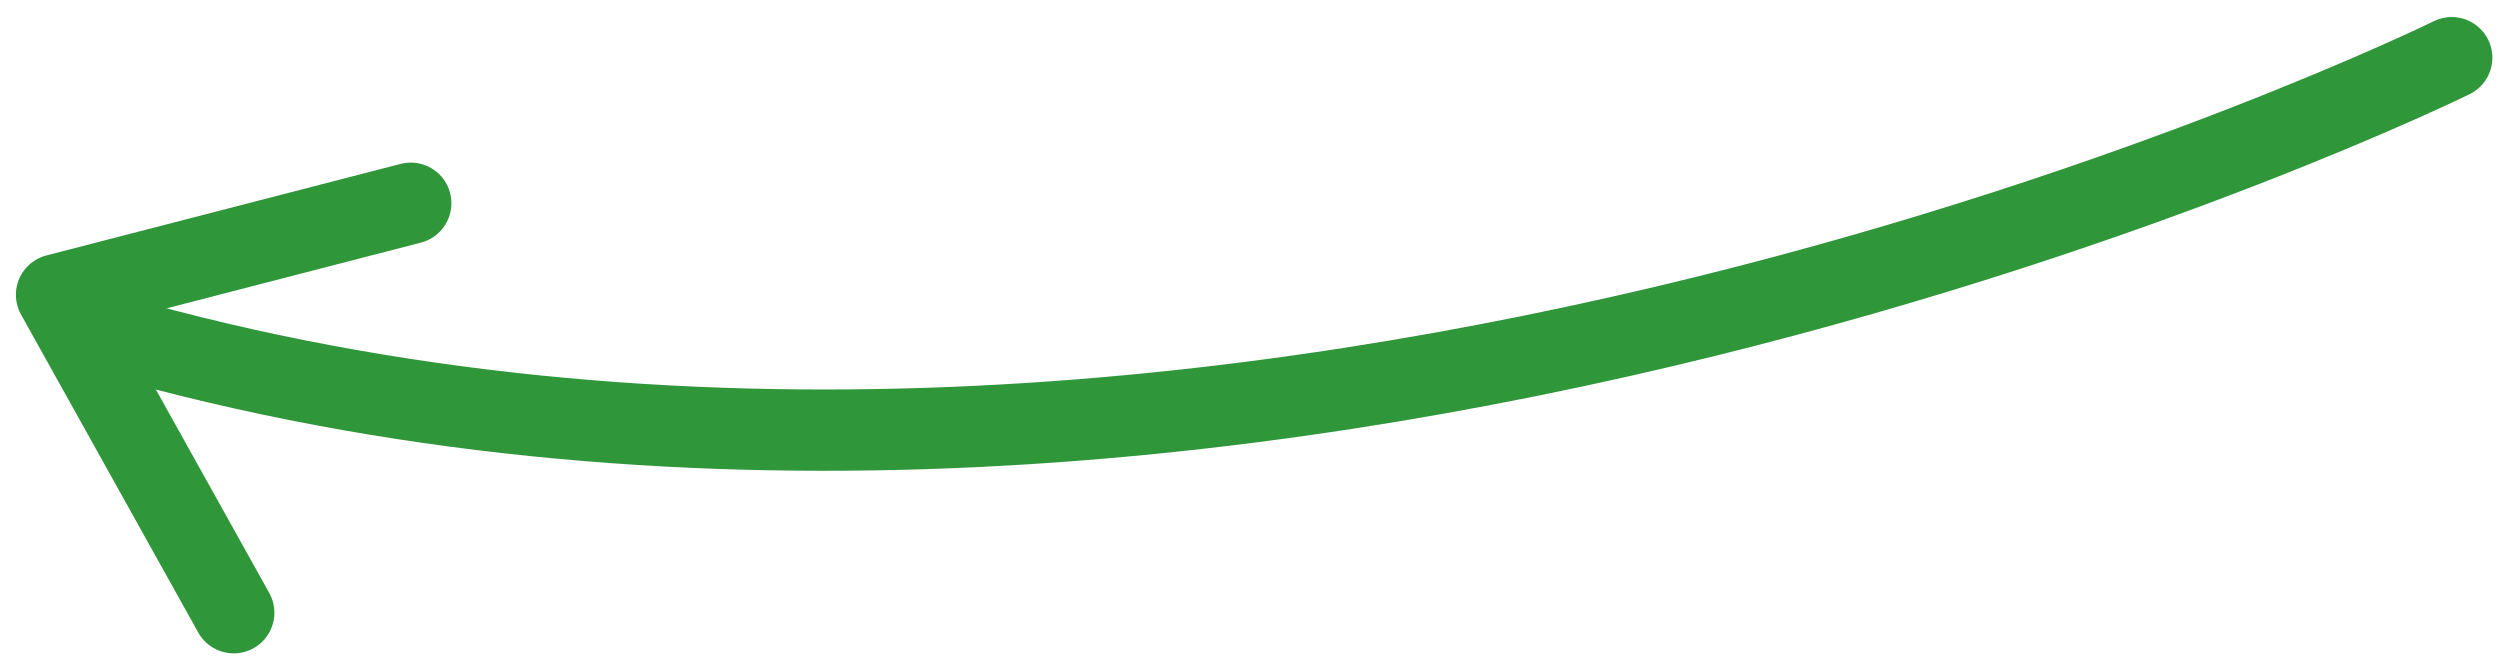 <svg width="123" height="33" viewBox="0 0 123 33" fill="none" xmlns="http://www.w3.org/2000/svg">
<path d="M120.624 2.838C120.624 2.838 60.773 32.306 5.515 16.506" stroke="#30963A" stroke-width="4" stroke-miterlimit="16" stroke-linecap="round" stroke-linejoin="round"/>
<path d="M11.5 30.146L2.782 14.504L20.209 10" stroke="#30963A" stroke-width="4" stroke-miterlimit="16" stroke-linecap="round" stroke-linejoin="round"/>
</svg>
